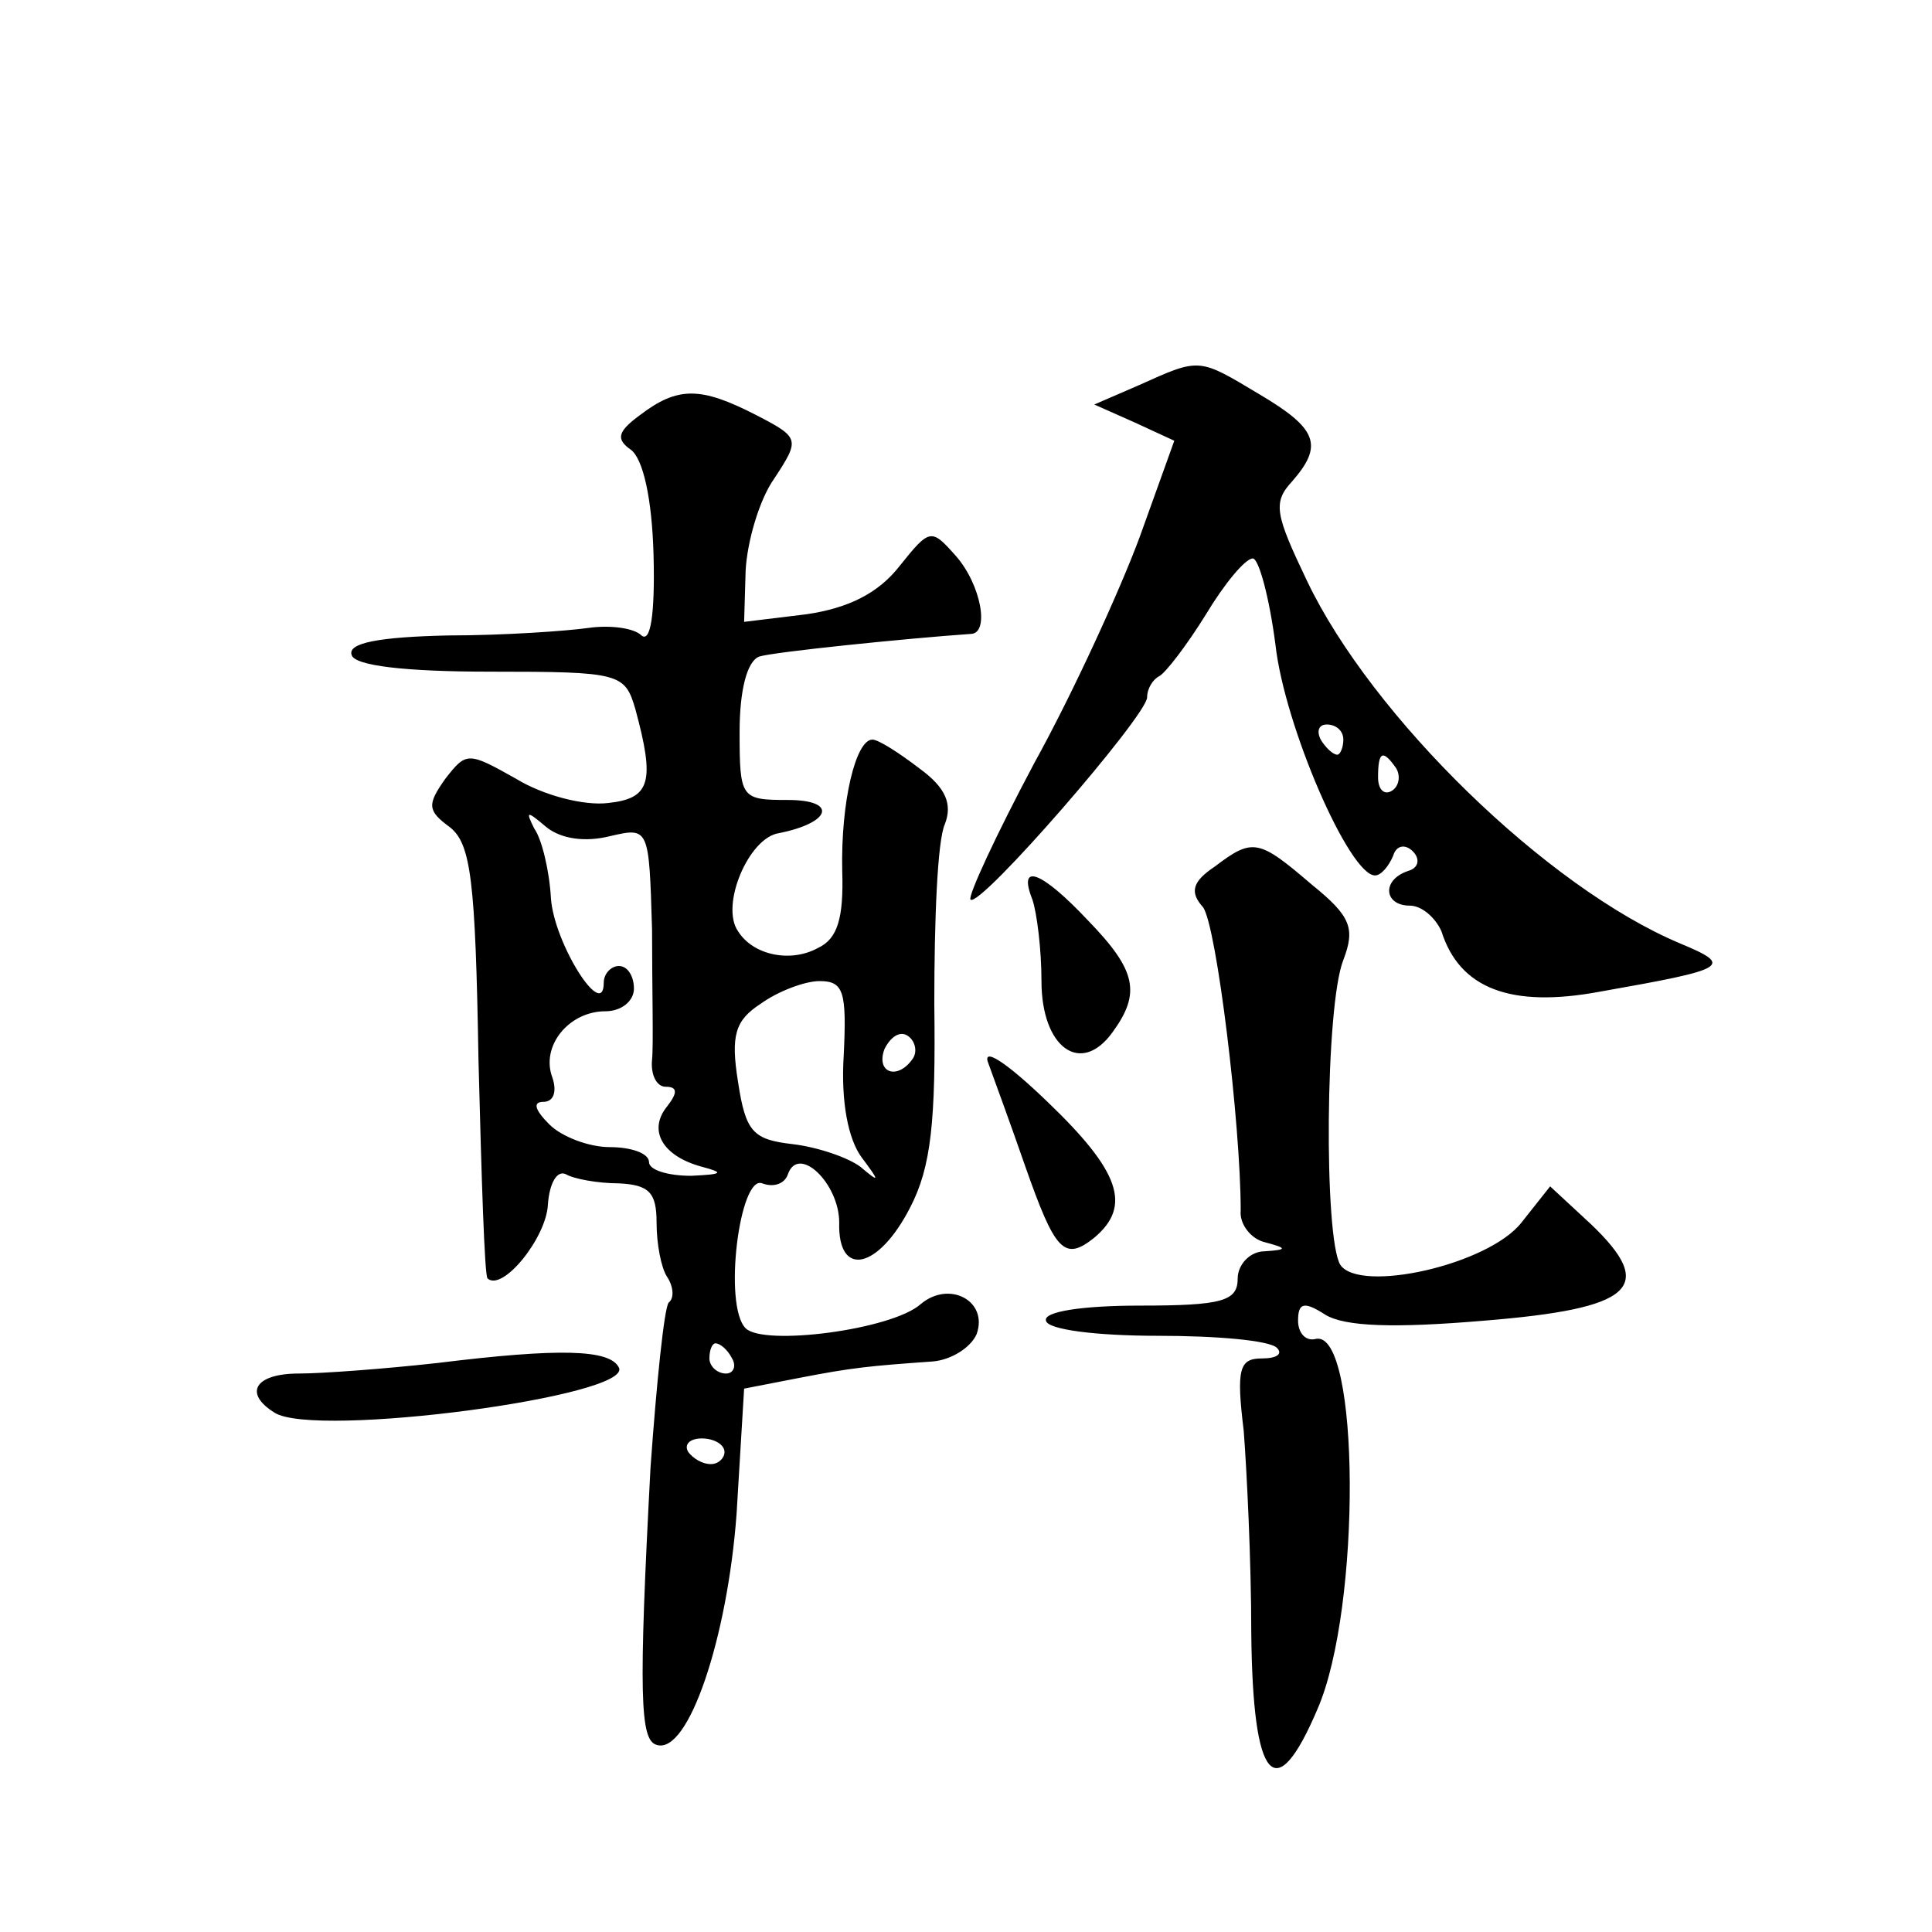 <?xml version="1.0" standalone="no"?>
<!DOCTYPE svg PUBLIC "-//W3C//DTD SVG 20010904//EN"
 "http://www.w3.org/TR/2001/REC-SVG-20010904/DTD/svg10.dtd">
<svg version="1.0" xmlns="http://www.w3.org/2000/svg"
 width="128pt" height="128pt" viewBox="0 0 128 128"
 preserveAspectRatio="xMidYMid meet">
<g transform="translate(0,128) scale(0.1,-0.1)"
fill="#0" stroke="none">
<path d="M755 1025 l-30 -13 27 -12 26 -12 -23 -64 c-13 -35 -44 -103 -70 -150
-25 -47 -44 -88 -42 -90 6 -6 117 122 117 134 0 6 4 12 8 14 4 2 18 20 31 41 12
20 26 37 31 37 4 0 11 -26 15 -57 6 -54 49 -153 66 -153 4 0 9 6 12 13 2 7 8 8
13 3 5 -5 4 -11 -3 -13 -18 -6 -16 -23 1 -23 8 0 17 -8 21 -17 12 -38 46 -51 105
-40 85 15 89 17 53 32 -88 37 -204 150 -247 240 -21 44 -23 52 -10 66 21 24 17
35 -22 58 -40 24 -39 24 -79 6z m135 -235 c0 -5 -2 -10 -4 -10 -3 0 -8 5 -11 10
-3 6 -1 10 4 10 6 0 11 -4 11 -10z m35 -19 c3 -5 2 -12 -3 -15 -5 -3 -9 1 -9 9
0 17 3 19 12 6z M424 1005 c-15 -11 -16 -16 -6 -23 8 -6 14 -32 15 -70 1 -39 -2
-58 -8 -53 -5 5 -21 7 -35 5 -14 -2 -56 -5 -93 -5 -46 -1 -67 -5 -64 -13 2 -7 35
-11 92 -11 86 0 89 -1 96 -25 13 -48 10 -59 -18 -62 -16 -2 -43 5 -61 16 -32 18
-33 18 -47 0 -12 -17 -12 -21 3 -32 14 -11 17 -35 19 -154 2 -78 4 -143 6 -145
10 -9 39 27 40 49 1 14 6 23 12 20 5 -3 21 -6 35 -6 20 -1 25 -6 25 -26 0 -14 3
-30 7 -36 4 -6 5 -14 1 -17 -3 -4 -8 -53 -12 -109 -8 -151 -7 -181 4 -184 21 -7
47 71 53 153 l5 83 36 7 c36 7 47 8 89 11 12 1 25 9 29 18 8 22 -18 36 -37 20 -19
-17 -104 -28 -116 -16 -15 15 -4 102 11 96 8 -3 15 0 17 6 7 20 34 -6 34 -32 -1
-37 26 -31 47 10 14 27 17 57 16 135 0 55 2 108 7 119 5 13 1 24 -17 37 -13 10
-27 19 -31 19 -11 0 -21 -41 -20 -87 1 -31 -3 -45 -16 -51 -18 -10 -43 -5 -53 11
-12 17 7 62 27 65 35 7 39 22 6 22 -31 0 -32 1 -32 45 0 28 5 47 13 50 9 3 97 12
140 15 13 0 7 33 -10 52 -16 18 -17 18 -37 -7 -14 -18 -34 -28 -62 -32 l-41 -5
1 34 c1 19 9 47 19 61 17 26 17 27 -12 42 -37 19 -52 19 -77 0z m-20 -279 c26 6
26 6 28 -62 0 -38 1 -77 0 -86 -1 -10 3 -18 9 -18 8 0 8 -4 1 -13 -13 -16 -3 -33
23 -40 15 -4 14 -5 -7 -6 -16 0 -28 4 -28 9 0 6 -12 10 -26 10 -14 0 -32 7 -40
15 -10 10 -11 15 -4 15 7 0 9 7 6 16 -8 21 11 44 35 44 11 0 19 7 19 15 0 8 -4
15 -10 15 -5 0 -10 -5 -10 -11 0 -26 -33 26 -35 56 -1 18 -6 39 -11 46 -6 12 -5
12 8 1 10 -8 26 -10 42 -6z m155 -145 c-2 -31 3 -56 12 -68 12 -16 12 -17 -1 -6
-8 6 -28 13 -45 15 -26 3 -31 8 -36 41 -5 31 -2 41 15 52 11 8 29 15 39 15 16 0
18 -7 16 -49z m46 -2 c-10 -15 -25 -10 -19 6 4 8 10 12 15 9 5 -3 7 -10 4 -15z
m-120 -199 c3 -5 1 -10 -4 -10 -6 0 -11 5 -11 10 0 6 2 10 4 10 3 0 8 -4 11 -10z
m-5 -62 c0 -4 -4 -8 -9 -8 -6 0 -12 4 -15 8 -3 5 1 9 9 9 8 0 15 -4 15 -9z M805
706 c-15 -10 -17 -17 -8 -27 9 -12 25 -144 25 -201 -1 -9 7 -19 16 -21 15 -4 15
-5 0 -6 -10 0 -18 -9 -18 -18 0 -15 -10 -18 -65 -18 -38 0 -64 -4 -62 -10 1 -6
34 -10 74 -10 39 0 74 -3 79 -8 4 -4 0 -7 -10 -7 -15 0 -17 -7 -12 -48 2 -26 5
-86 5 -134 1 -99 16 -116 44 -50 29 67 28 250 -1 245 -7 -2 -12 4 -12 12 0 12 4
13 18 4 13 -8 46 -9 105 -4 99 8 115 22 71 64 l-27 25 -19 -24 c-22 -28 -107 -47
-120 -28 -11 18 -10 172 2 202 8 21 5 29 -21 50 -35 30 -39 31 -64 12z M684 684
c3 -9 6 -33 6 -54 0 -44 26 -63 47 -34 19 26 16 41 -16 74 -31 33 -47 39 -37 14z
M655 575 c4 -11 15 -41 24 -67 20 -57 26 -64 46 -48 25 21 17 44 -31 90 -28 27
-44 37 -39 25z M290 377 c-36 -4 -77 -7 -92 -7 -29 0 -37 -13 -16 -26 27 -17 238
11 228 30 -6 12 -39 13 -120 3z"/>
</g>
</svg>
